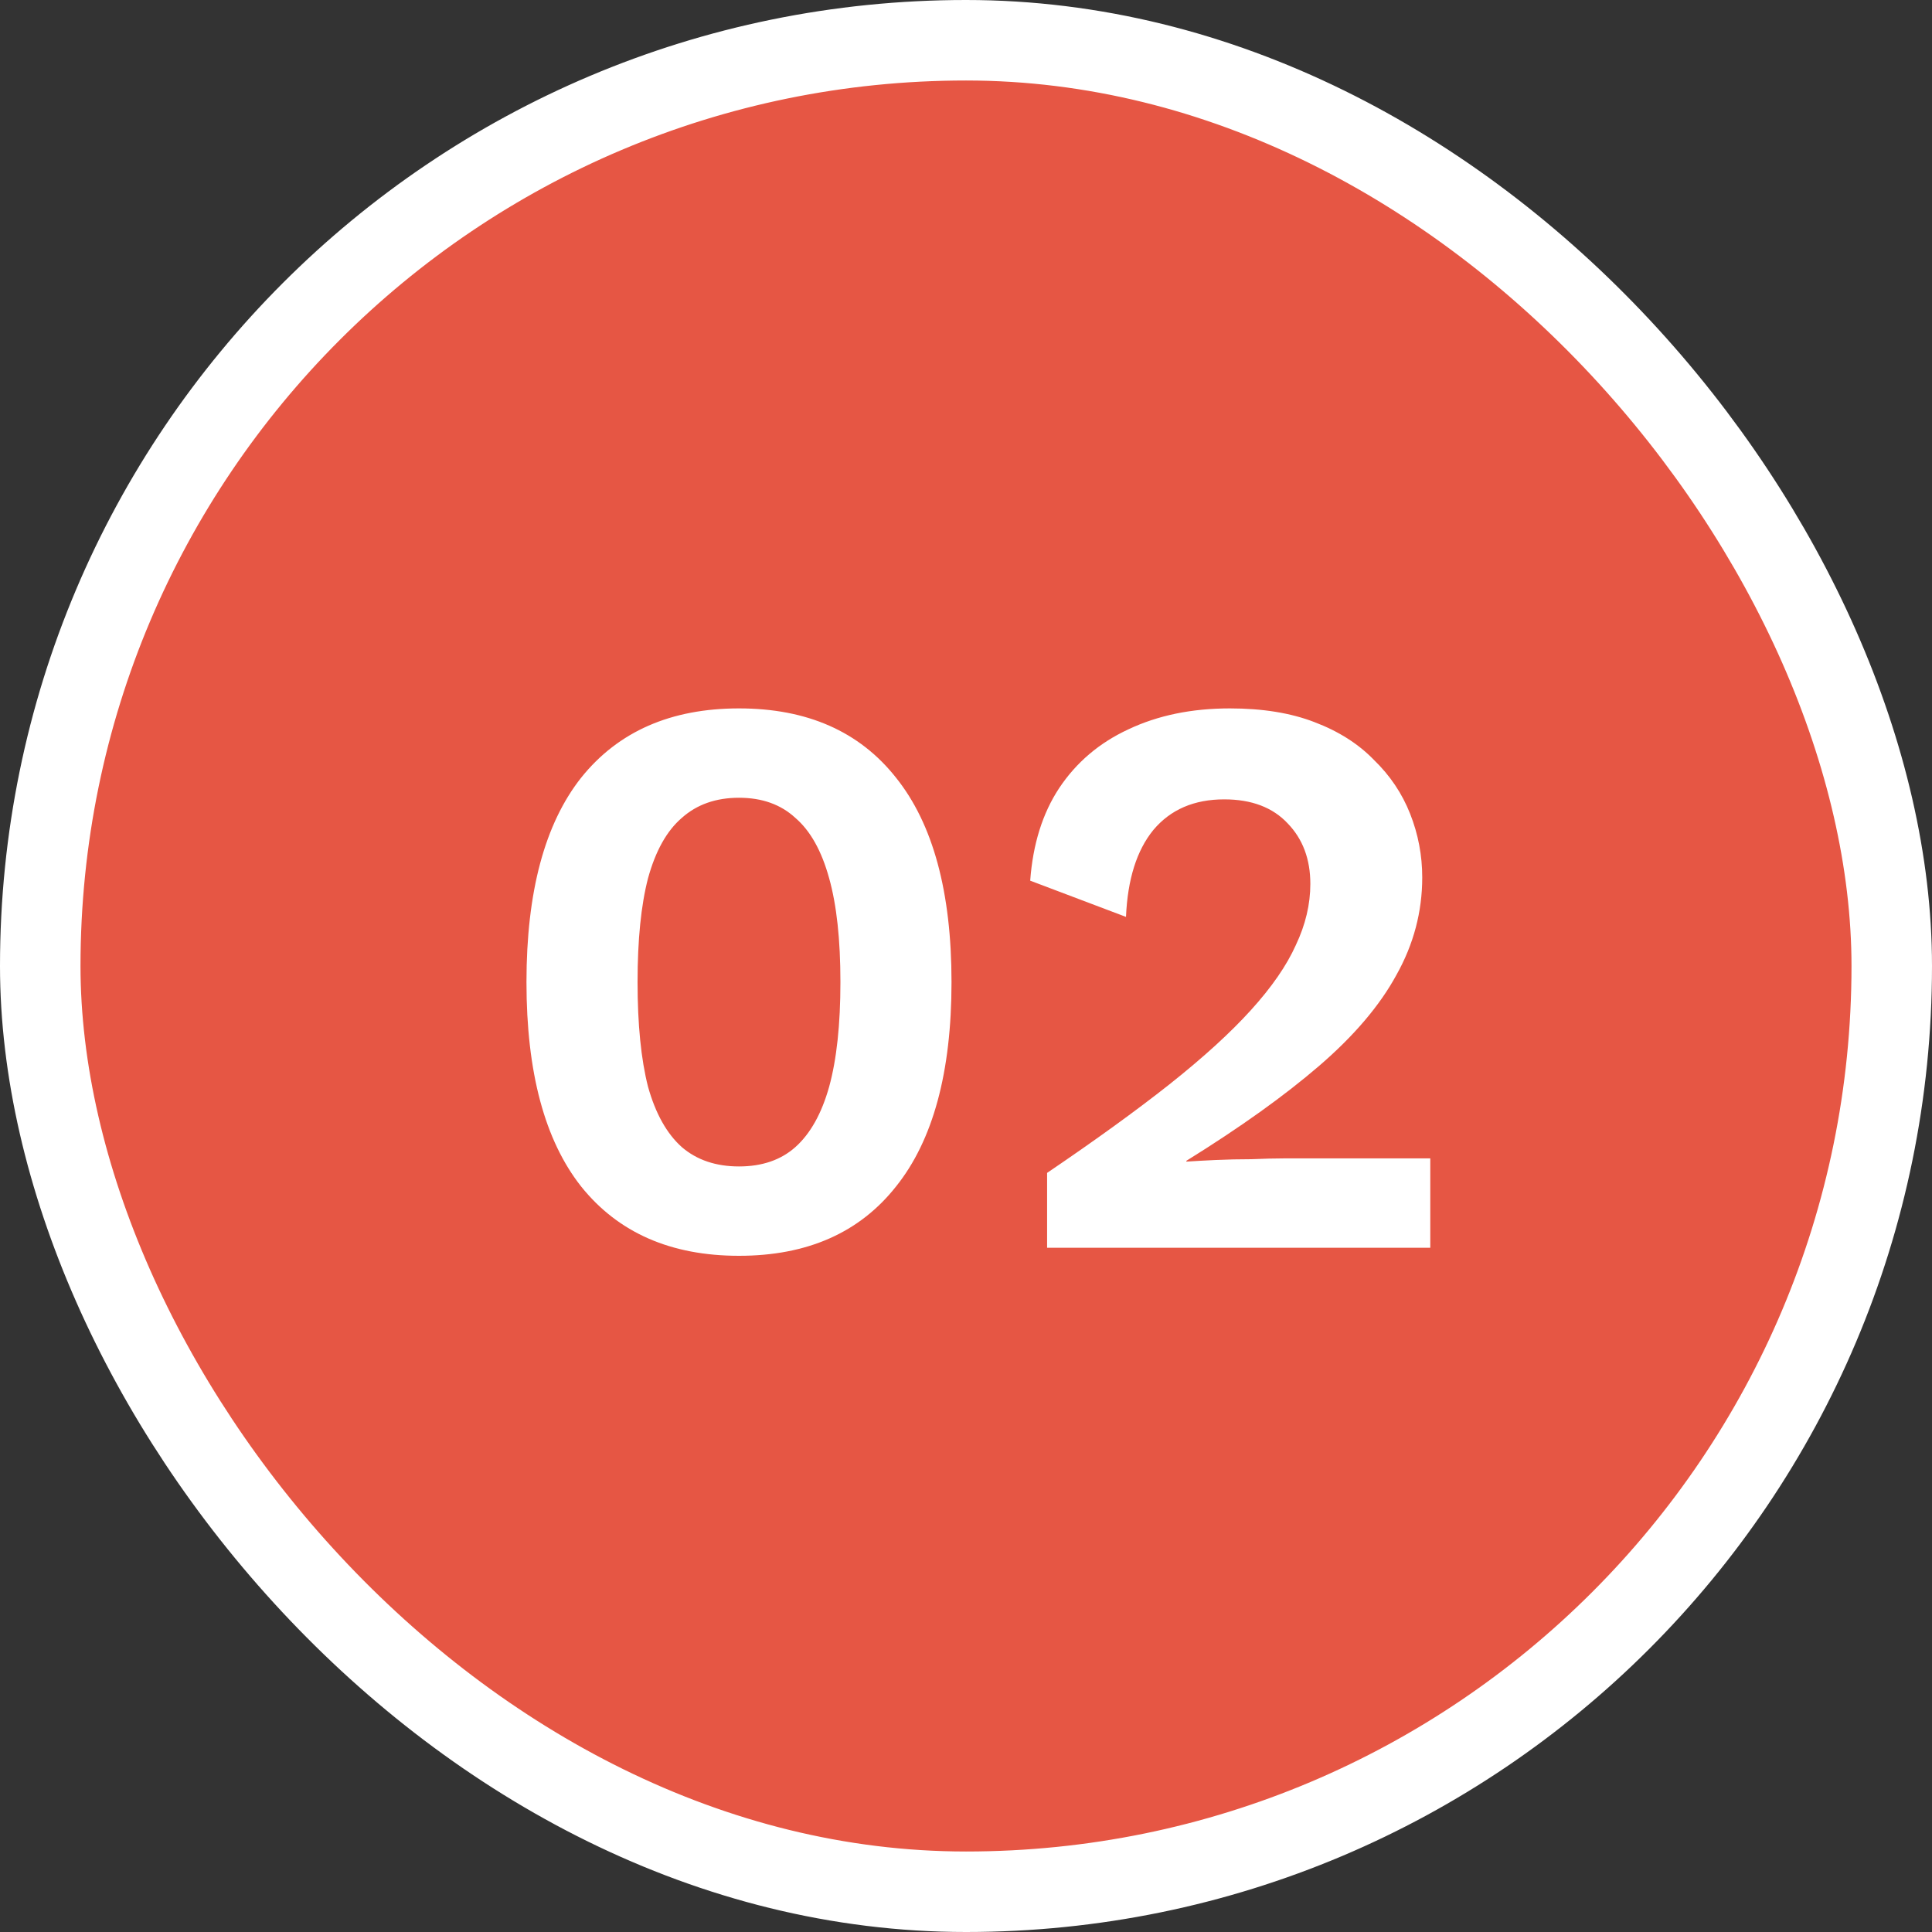 <svg width="48" height="48" viewBox="0 0 48 48" fill="none" xmlns="http://www.w3.org/2000/svg">
<rect x="0" y="0" width="48" height="48" fill="#333333" stroke="none"/>
<rect x="1" y="1" width="46" height="46" rx="23" fill="#E65644"/>
<path d="M18.36 31.2C16.667 31.2 15.36 30.627 14.44 29.48C13.533 28.333 13.08 26.64 13.08 24.4C13.08 22.16 13.533 20.467 14.44 19.32C15.36 18.173 16.667 17.6 18.36 17.6C20.053 17.6 21.353 18.173 22.26 19.32C23.18 20.467 23.64 22.16 23.64 24.4C23.64 26.64 23.18 28.333 22.26 29.48C21.353 30.627 20.053 31.2 18.36 31.2ZM18.36 28.98C18.933 28.98 19.4 28.82 19.76 28.5C20.133 28.167 20.413 27.667 20.6 27C20.787 26.32 20.88 25.453 20.88 24.4C20.88 23.347 20.787 22.487 20.6 21.82C20.413 21.14 20.133 20.64 19.76 20.32C19.4 19.987 18.933 19.82 18.36 19.82C17.787 19.82 17.313 19.987 16.94 20.32C16.567 20.64 16.287 21.14 16.1 21.82C15.927 22.487 15.84 23.347 15.84 24.4C15.84 25.453 15.927 26.32 16.1 27C16.287 27.667 16.567 28.167 16.94 28.5C17.313 28.82 17.787 28.98 18.36 28.98ZM26.015 31V29.14C27.215 28.327 28.228 27.593 29.055 26.94C29.895 26.273 30.568 25.66 31.075 25.1C31.595 24.527 31.968 23.987 32.195 23.48C32.435 22.973 32.555 22.467 32.555 21.96C32.555 21.347 32.368 20.847 31.995 20.46C31.622 20.06 31.095 19.86 30.415 19.86C29.668 19.86 29.081 20.113 28.655 20.62C28.241 21.127 28.015 21.847 27.975 22.78L25.595 21.88C25.662 20.973 25.901 20.207 26.315 19.58C26.741 18.94 27.315 18.453 28.035 18.12C28.768 17.773 29.608 17.6 30.555 17.6C31.368 17.6 32.068 17.713 32.655 17.94C33.255 18.167 33.748 18.48 34.135 18.88C34.535 19.267 34.835 19.713 35.035 20.22C35.235 20.727 35.335 21.253 35.335 21.8C35.335 22.653 35.121 23.46 34.695 24.22C34.282 24.98 33.642 25.733 32.775 26.48C31.908 27.227 30.808 28.013 29.475 28.84V28.86C29.675 28.847 29.915 28.833 30.195 28.82C30.488 28.807 30.788 28.8 31.095 28.8C31.401 28.787 31.668 28.78 31.895 28.78H35.535V31H26.015Z" fill="white"/>
<rect x="1" y="1" width="46" height="46" rx="23" stroke="white" stroke-width="2"/>
</svg>

